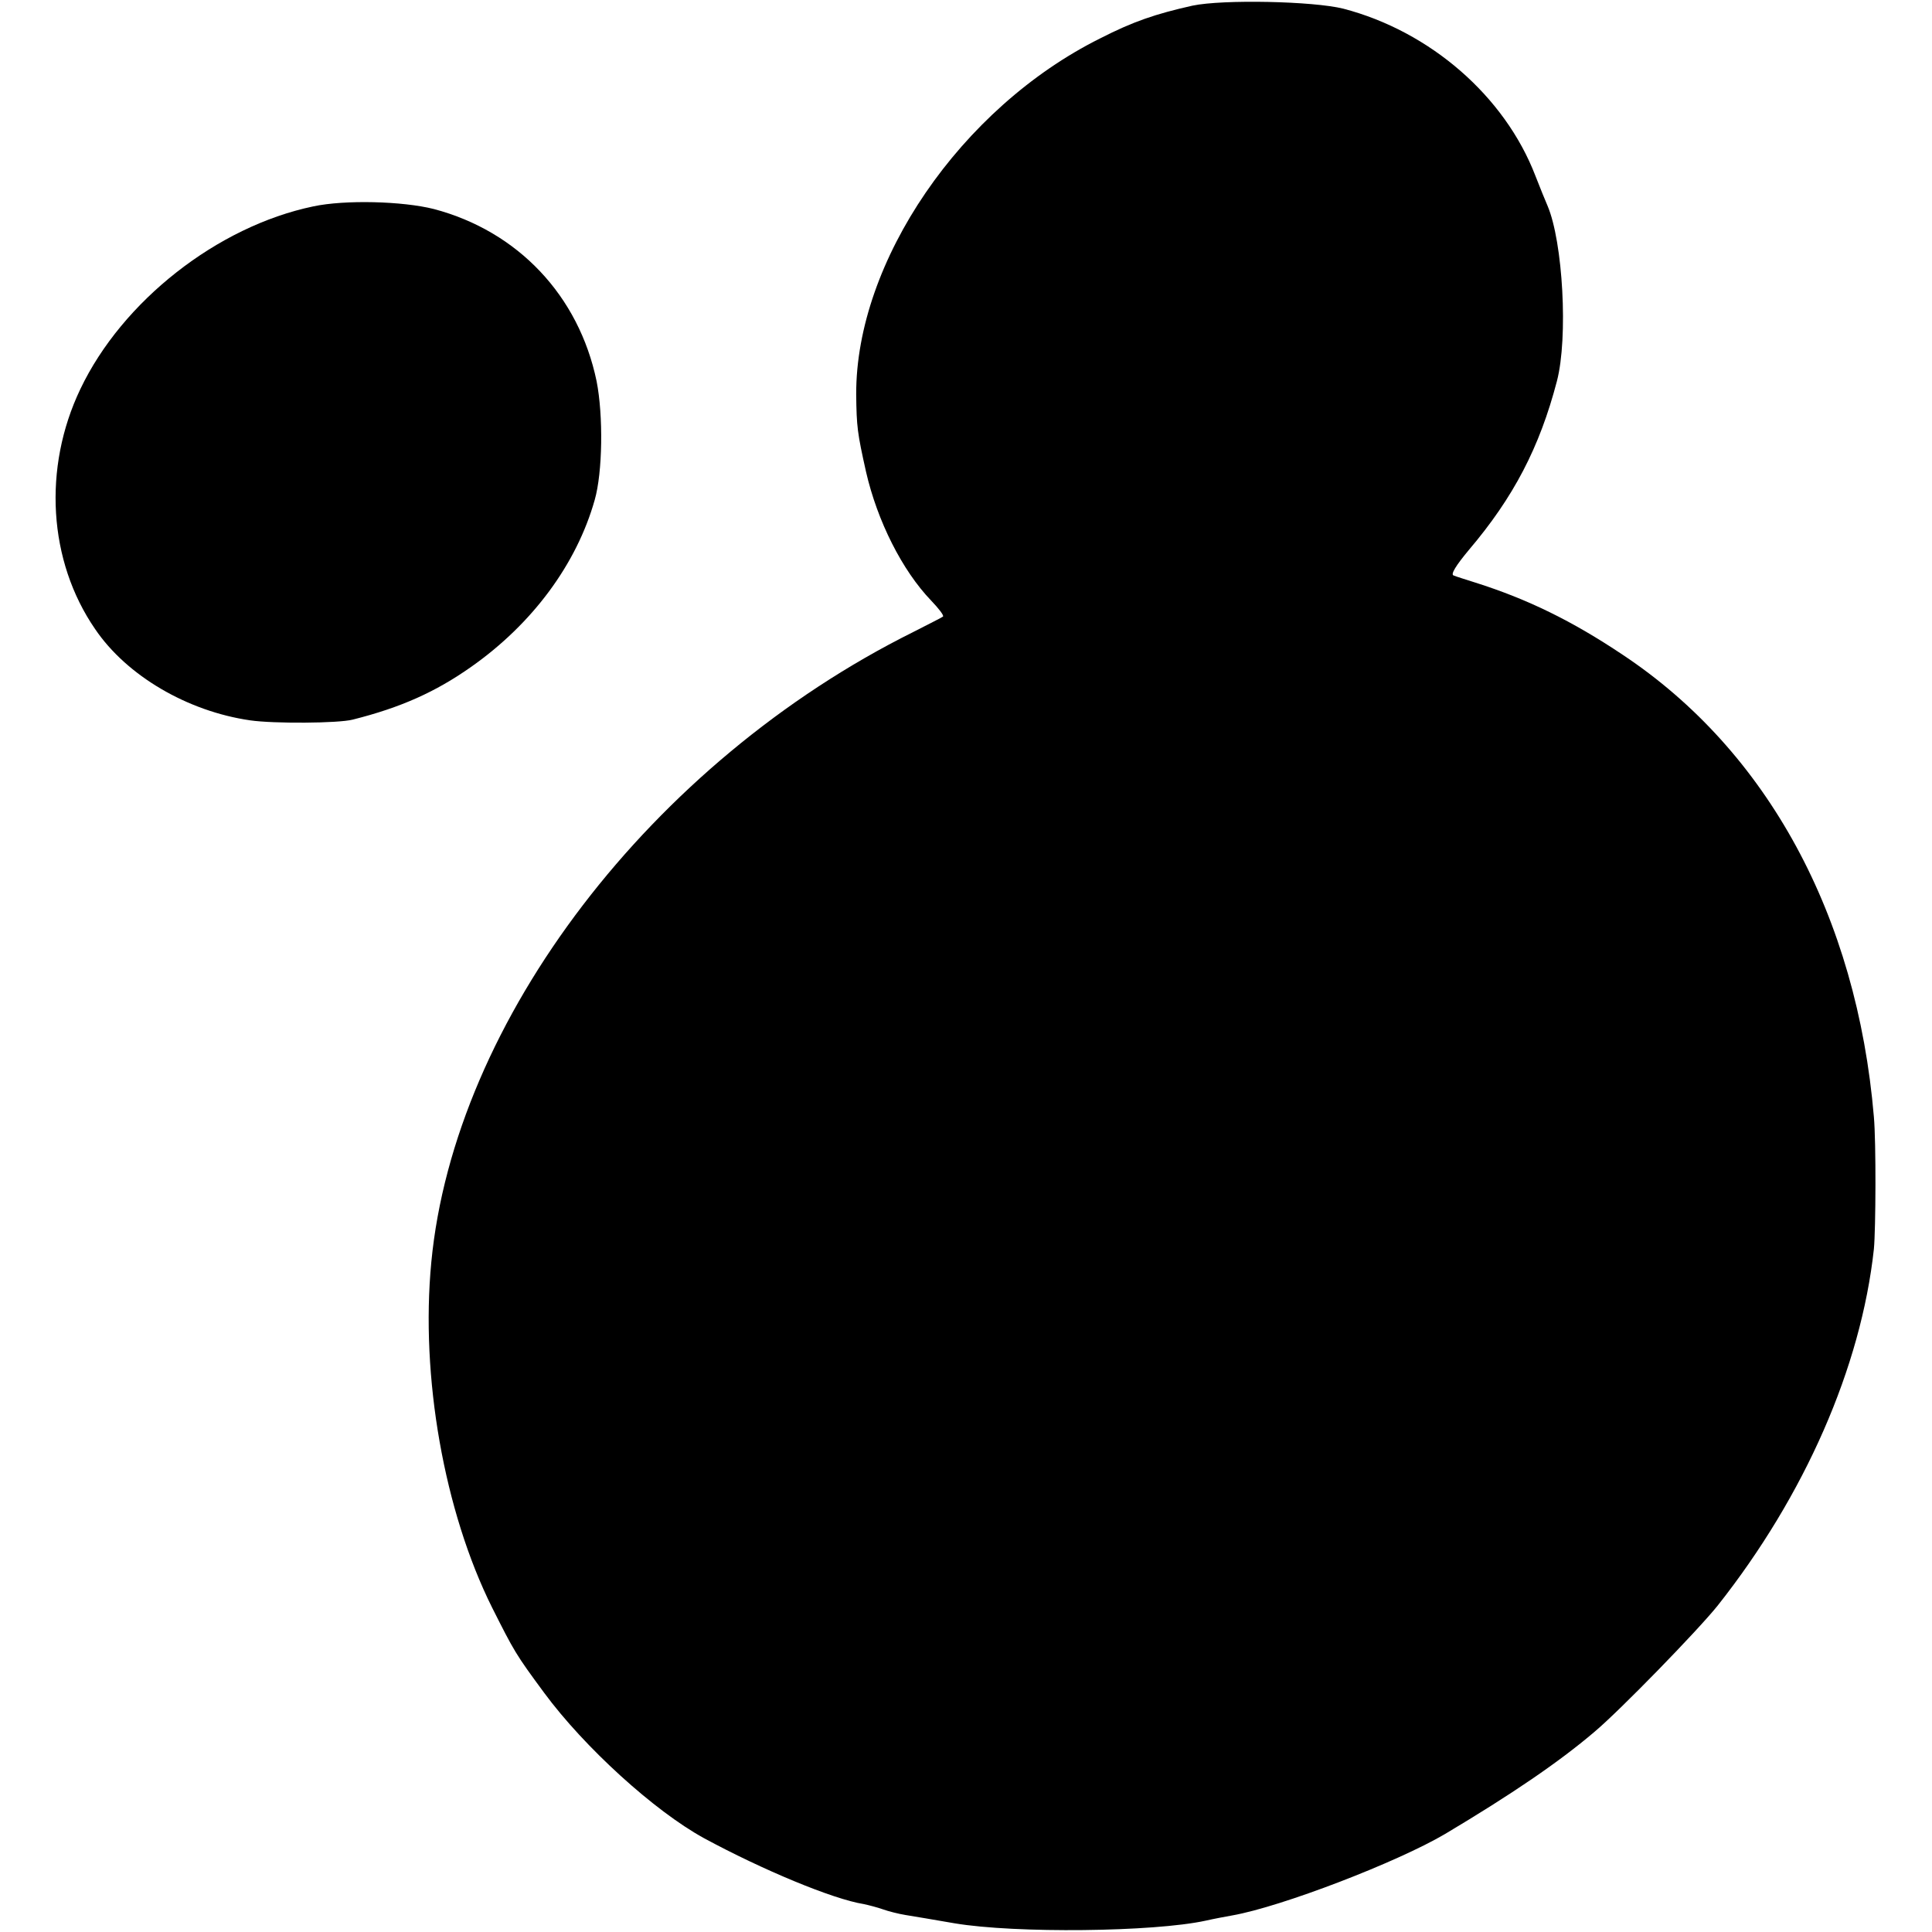 <?xml version="1.0" standalone="no"?>
<!DOCTYPE svg PUBLIC "-//W3C//DTD SVG 20010904//EN"
 "http://www.w3.org/TR/2001/REC-SVG-20010904/DTD/svg10.dtd">
<svg version="1.0" xmlns="http://www.w3.org/2000/svg"
 width="512pt" height="512pt" viewBox="0 0 512 512"
 preserveAspectRatio="xMidYMid meet">
<g transform="translate(0,512) scale(0.1,-0.1)"
fill="#000000" stroke="none">
<path d="M3160 5105 c-98 -22 -157 -42 -245 -87 -369 -184 -647 -591 -646
-943 1 -86 3 -102 26 -205 30 -131 96 -262 173 -342 20 -21 34 -39 31 -42 -2
-2 -38 -20 -79 -41 -693 -345 -1216 -1029 -1277 -1670 -29 -303 34 -660 161
-915 59 -117 62 -123 138 -226 107 -145 292 -313 423 -385 155 -84 342 -162
424 -175 14 -3 37 -9 51 -14 14 -5 41 -12 60 -15 19 -3 78 -13 130 -22 161
-27 527 -23 665 7 22 5 54 11 71 14 130 23 437 141 564 216 176 105 301 190
395 270 68 57 275 270 327 335 231 292 380 632 414 945 5 52 6 283 0 350 -45
533 -282 970 -666 1225 -133 89 -251 147 -390 191 -25 8 -51 16 -58 19 -8 3 6
26 41 68 118 139 187 271 233 447 30 115 16 369 -25 465 -5 11 -19 46 -32 79
-81 211 -279 383 -509 443 -80 20 -319 25 -400 8z"/>
<path d="M830 4573 c-254 -53 -506 -251 -617 -484 -100 -209 -85 -456 39 -636
84 -124 245 -218 411 -242 62 -9 234 -8 272 2 127 32 219 73 314 140 162 114
279 272 327 442 21 73 23 224 5 315 -47 226 -208 397 -431 456 -83 21 -236 25
-320 7z"/>
</g>
</svg>
